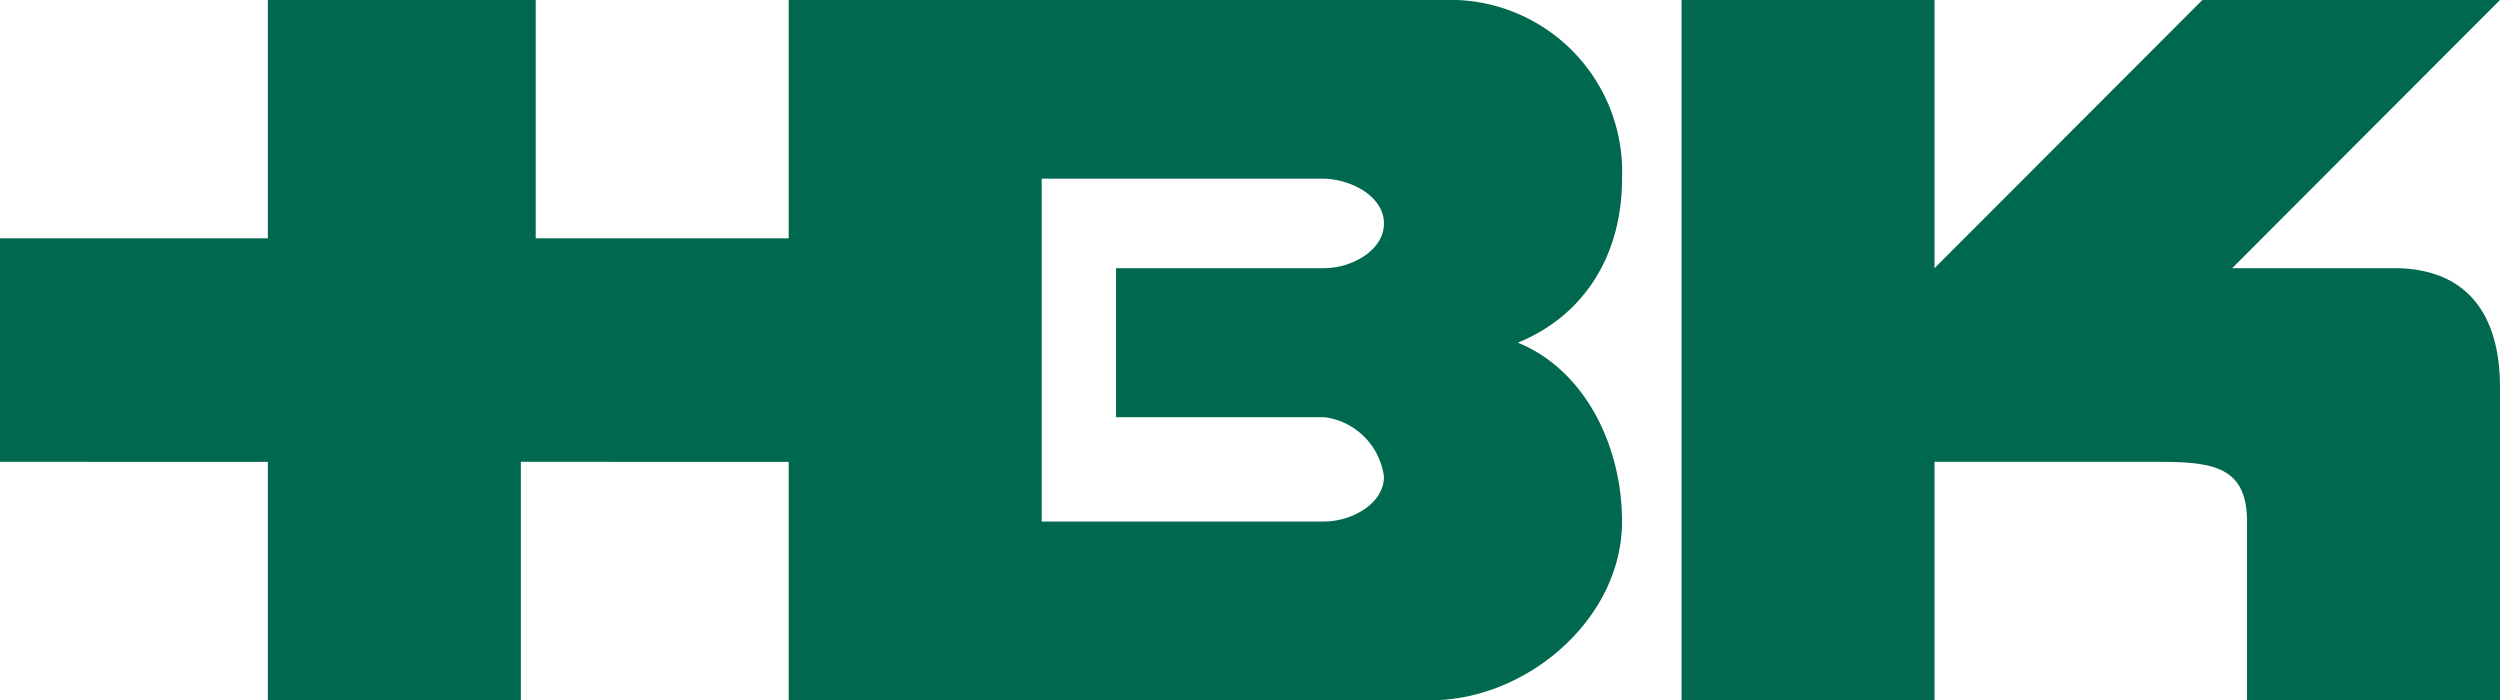 <svg xmlns="http://www.w3.org/2000/svg" width="150" height="42" viewBox="0 0 150 42">
  <defs>
    <style>
      .cls-1 {
        fill: #00684f;
        fill-rule: evenodd;
      }
    </style>
  </defs>
  <path id="Form_3" data-name="Form 3" class="cls-1" d="M560.893,2898h15.179v16.09L592.143,2898H610l-16.071,16.09h9.821c4.184,0.05,6.25,2.67,6.25,7.15v18.77H594.822v-10.72c0-3.31-2.06-3.58-5.358-3.58H576.072v14.3H560.893V2898Zm-53.571,0h39.285a10.316,10.316,0,0,1,10.715,10.72c0,4.59-2.264,8.21-6.25,9.84,3.986,1.62,6.25,6.14,6.25,10.73,0,5.96-5.9,10.82-11.608,10.72H507.322v-14.3H491.25v14.3H476.071v-14.3H460V2912.3h16.071V2898h16.072v14.3h15.179V2898Zm35.715,13.41c0-1.63-1.948-2.64-3.574-2.69H522.5v20.57h16.963c1.626,0,3.574-1.06,3.574-2.69a4.138,4.138,0,0,0-3.574-3.57h-12.5v-8.94h12.5c1.626,0,3.574-1.06,3.574-2.68" transform="translate(-460 -2898)"/>
</svg>